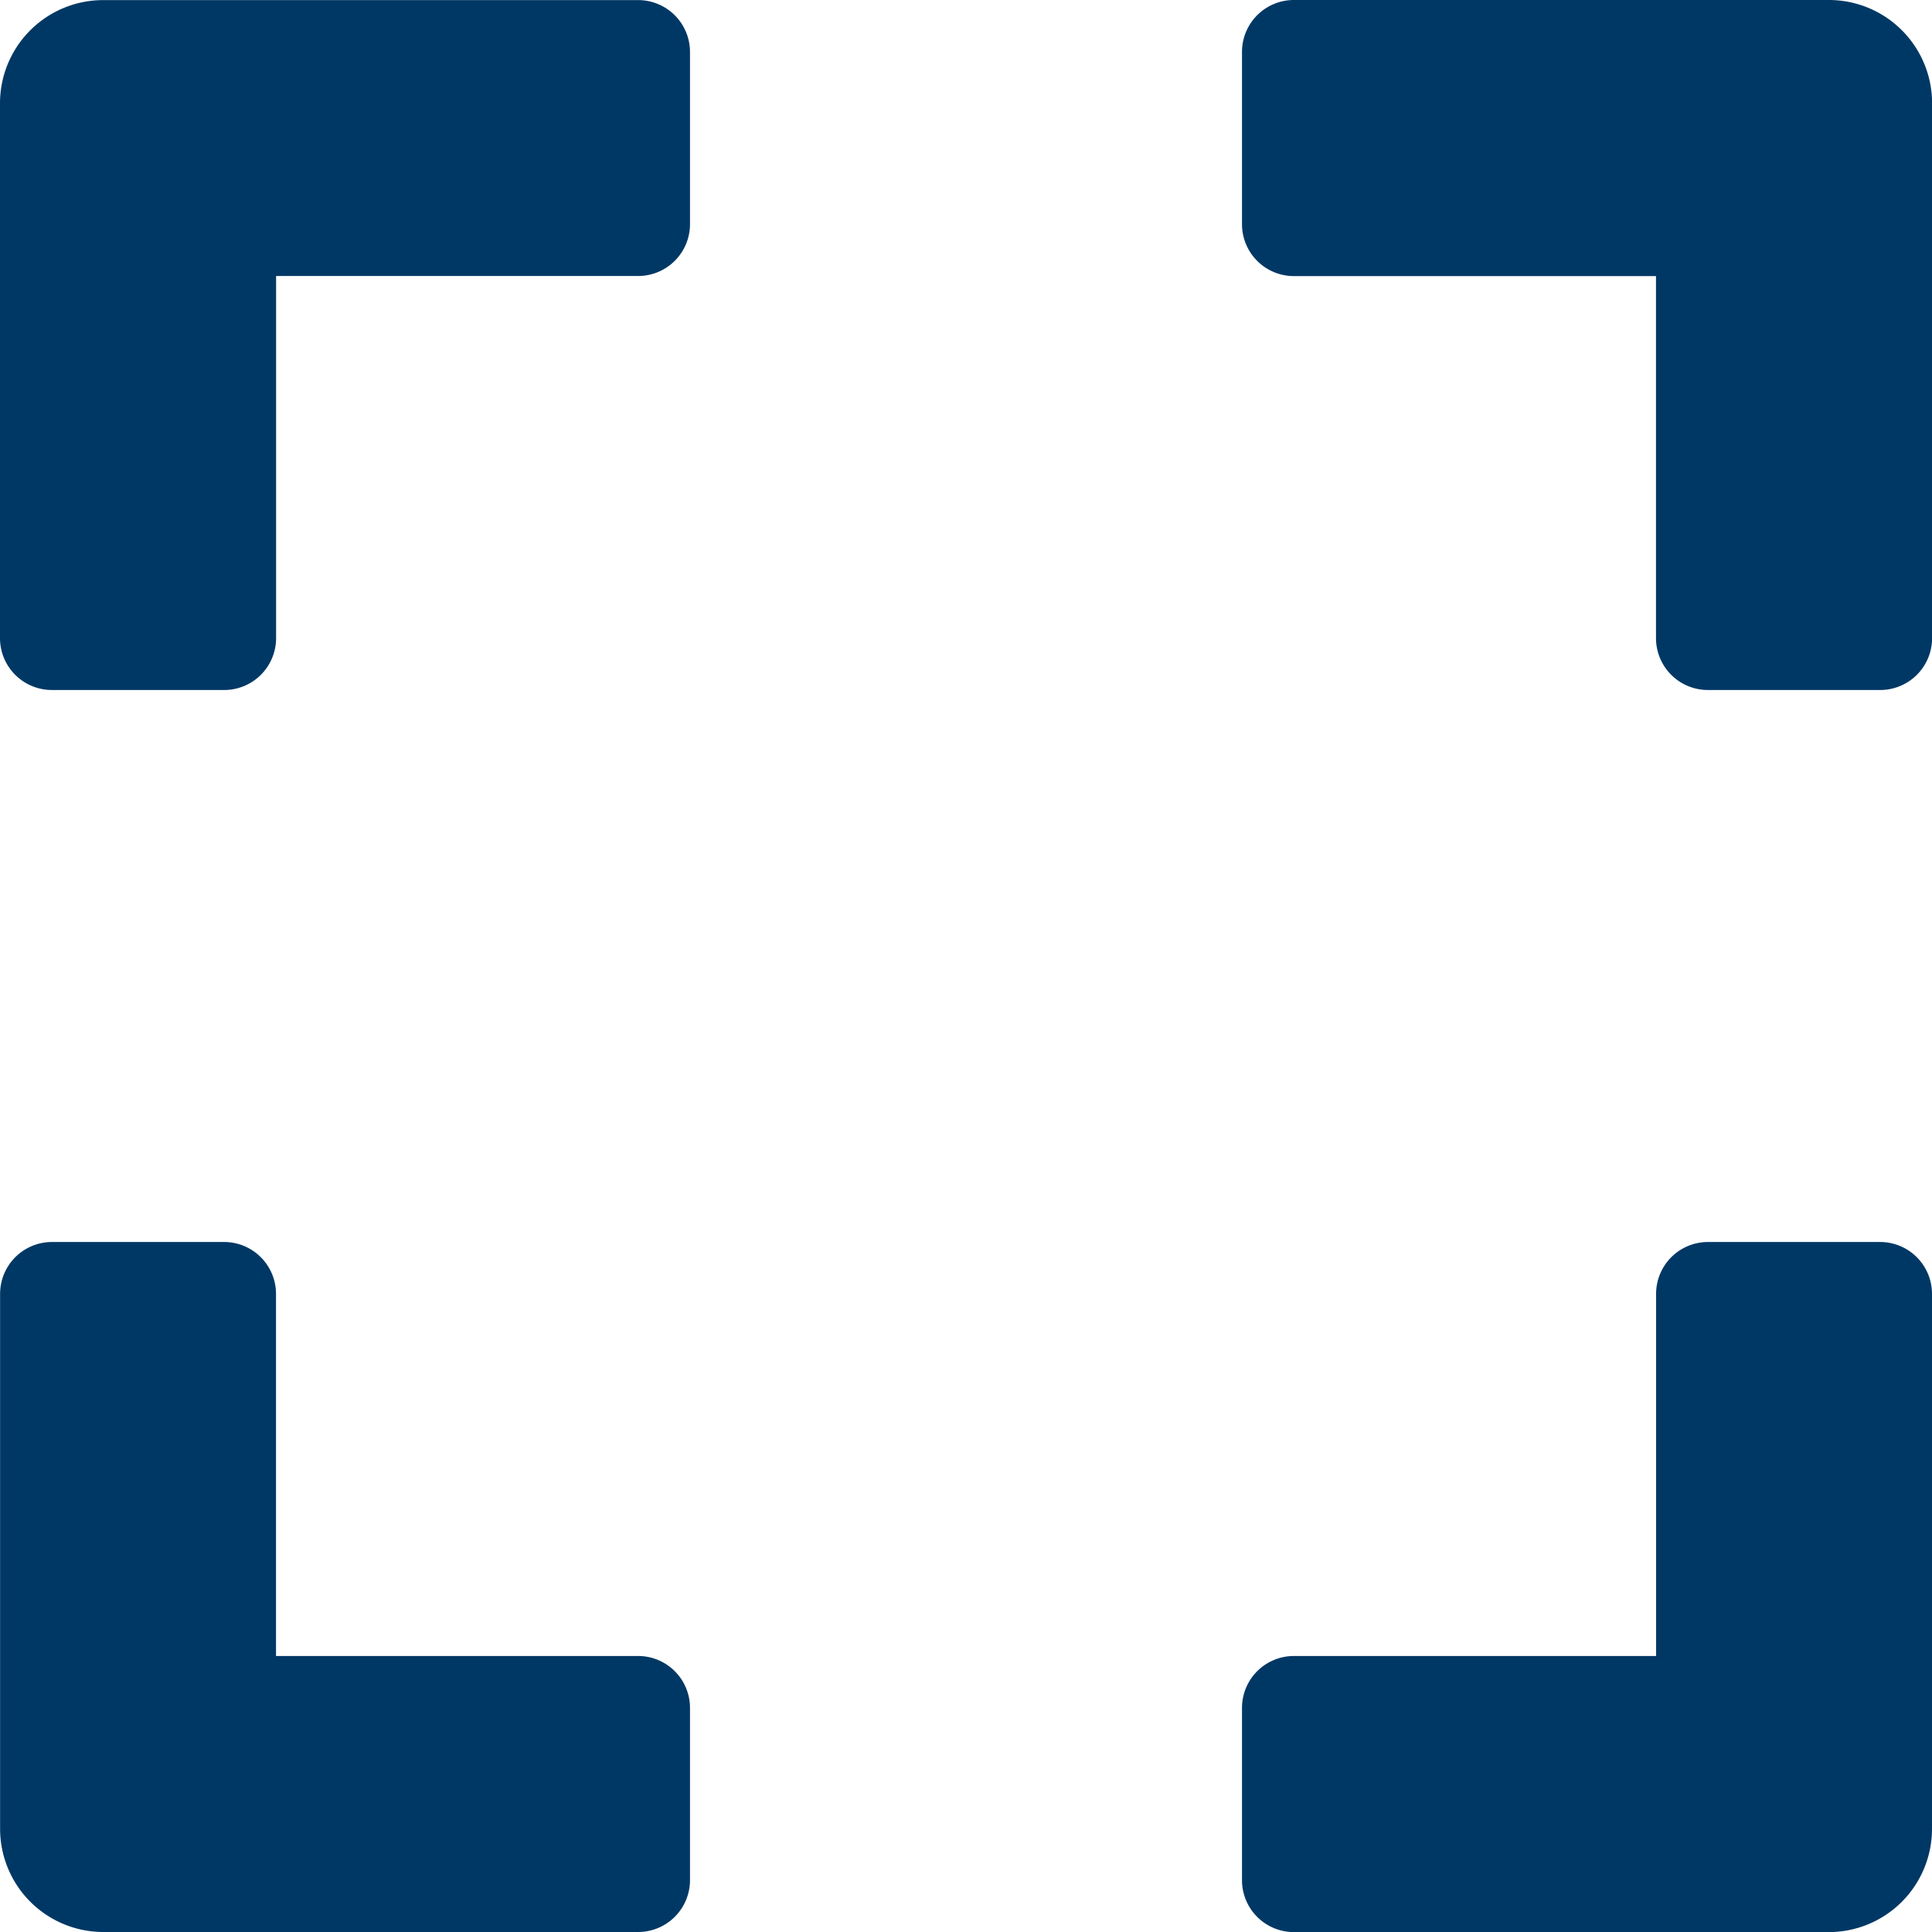 <svg xmlns="http://www.w3.org/2000/svg" width="21" height="21" viewBox="0 0 21 21"><path d="M-10.5-12.562A.564.564,0,0,0-9.937-12h1.875a.564.564,0,0,0,.563-.562V-16.5h3.938A.564.564,0,0,0-3-17.062v-1.875a.564.564,0,0,0-.562-.562H-9.375A1.122,1.122,0,0,0-10.5-18.375ZM3-18.937v1.875a.564.564,0,0,0,.563.563H7.5v3.938A.564.564,0,0,0,8.063-12H9.938a.564.564,0,0,0,.563-.562v-5.812A1.122,1.122,0,0,0,9.375-19.5H3.563A.564.564,0,0,0,3-18.937ZM9.938-6H8.063a.564.564,0,0,0-.562.563V-1.5H3.563A.564.564,0,0,0,3-.937V.938a.564.564,0,0,0,.563.563H9.375A1.122,1.122,0,0,0,10.5.375V-5.437A.564.564,0,0,0,9.938-6ZM-3,.938V-.937A.564.564,0,0,0-3.562-1.5H-7.5V-5.437A.564.564,0,0,0-8.062-6H-9.937a.564.564,0,0,0-.562.563V.375A1.122,1.122,0,0,0-9.375,1.5h5.813A.564.564,0,0,0-3,.938Z" transform="translate(10.5 19.5)" fill="#003865"/></svg>